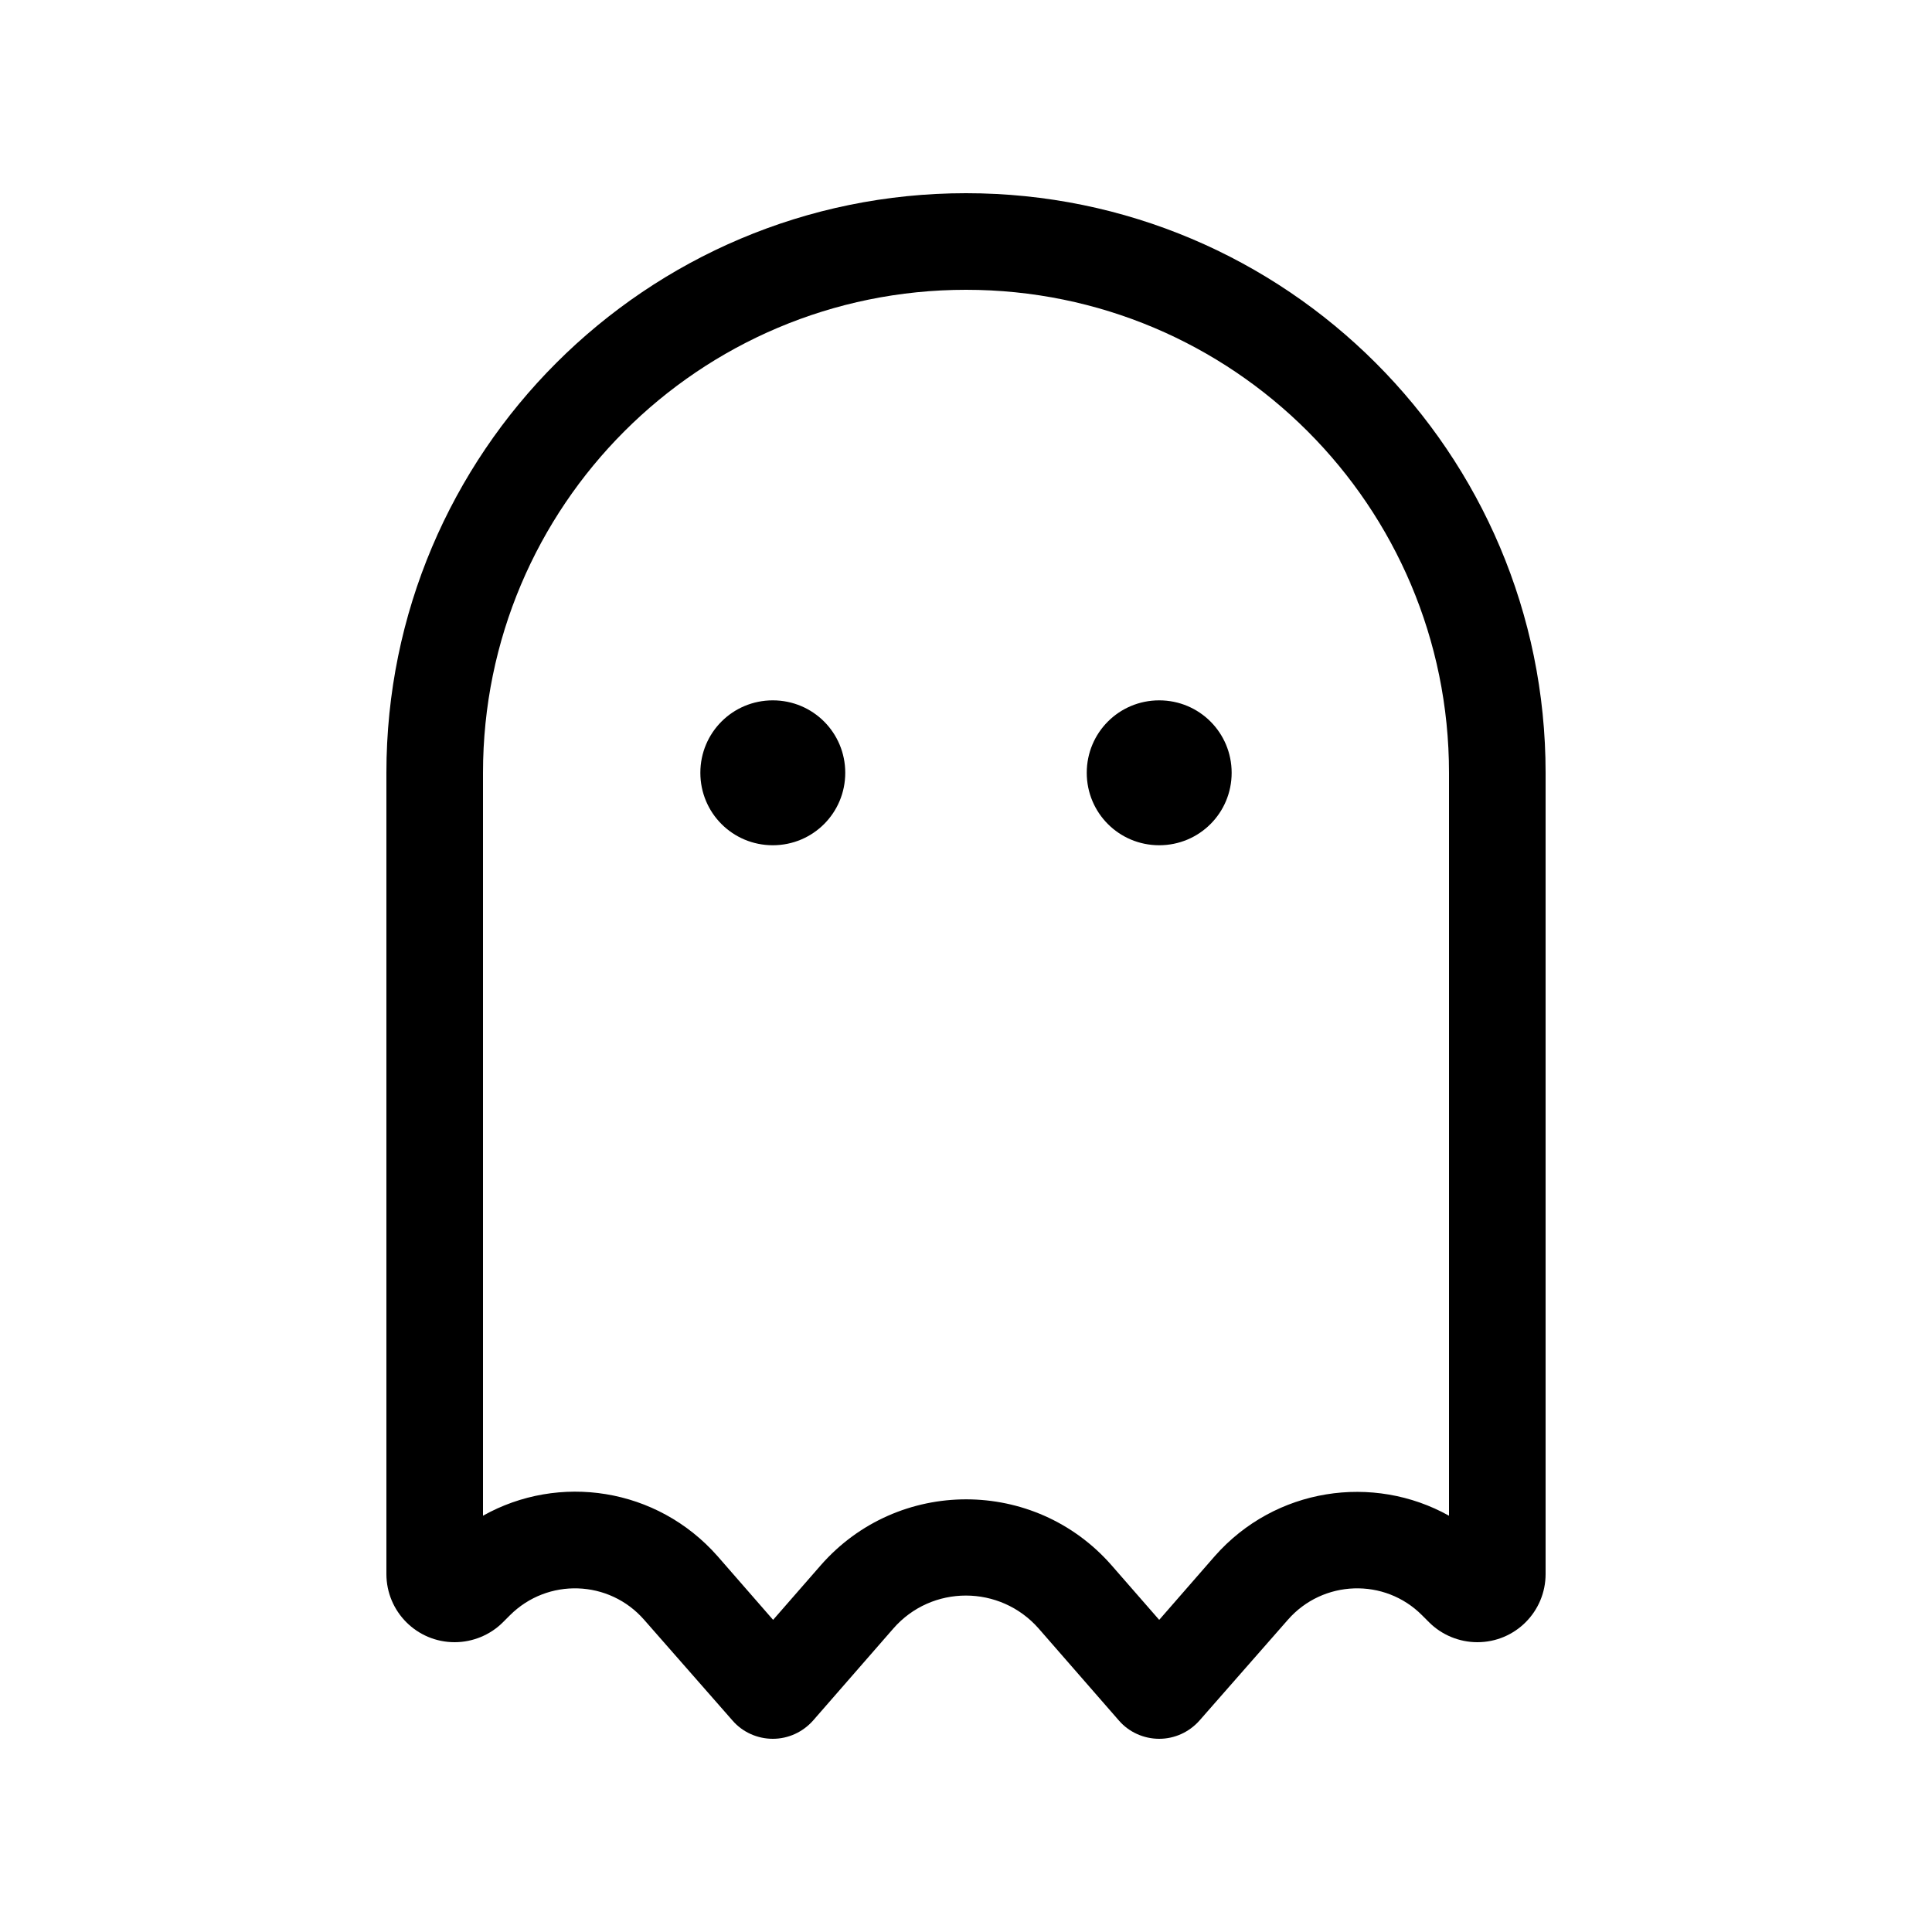 <svg xmlns="http://www.w3.org/2000/svg" viewBox="0 0 640 640"><!--! Font Awesome Pro 7.1.0 by @fontawesome - https://fontawesome.com License - https://fontawesome.com/license (Commercial License) Copyright 2025 Fonticons, Inc. --><path fill="currentColor" d="M370.7 570C374 573.8 378.9 576 384 576C389.1 576 393.9 573.8 397.3 570L426.6 536.6C438.2 523.3 458.7 522.6 471.1 535.1L473.4 537.4C477.6 541.6 483.4 544 489.4 544C501.9 544 512 533.9 512 521.4L512 256C512 150 426 64 320 64C214 64 128 150 128 256L128 521.4C128 533.9 138.1 544 150.6 544C156.6 544 162.4 541.6 166.6 537.4L168.9 535.1C181.4 522.6 201.8 523.3 213.4 536.6L242.7 570C246 573.8 250.9 576 256 576C261.1 576 265.9 573.8 269.3 570L295.9 539.5C308.6 524.9 331.3 524.9 344.1 539.5L370.7 570zM160 502.1L160 256C160 167.6 231.6 96 320 96C408.4 96 480 167.6 480 256L480 502.1C454.9 488.1 422.4 492.8 402.4 515.5L384 536.6L368.2 518.5C342.7 489.4 297.4 489.4 271.9 518.5L256.1 536.6L237.7 515.5C217.6 492.7 185.1 488 160 502.1zM280 256C280 242.7 269.3 232 256 232C242.7 232 232 242.7 232 256C232 269.3 242.7 280 256 280C269.3 280 280 269.3 280 256zM384 280C397.3 280 408 269.3 408 256C408 242.7 397.3 232 384 232C370.7 232 360 242.7 360 256C360 269.3 370.7 280 384 280z"/></svg>